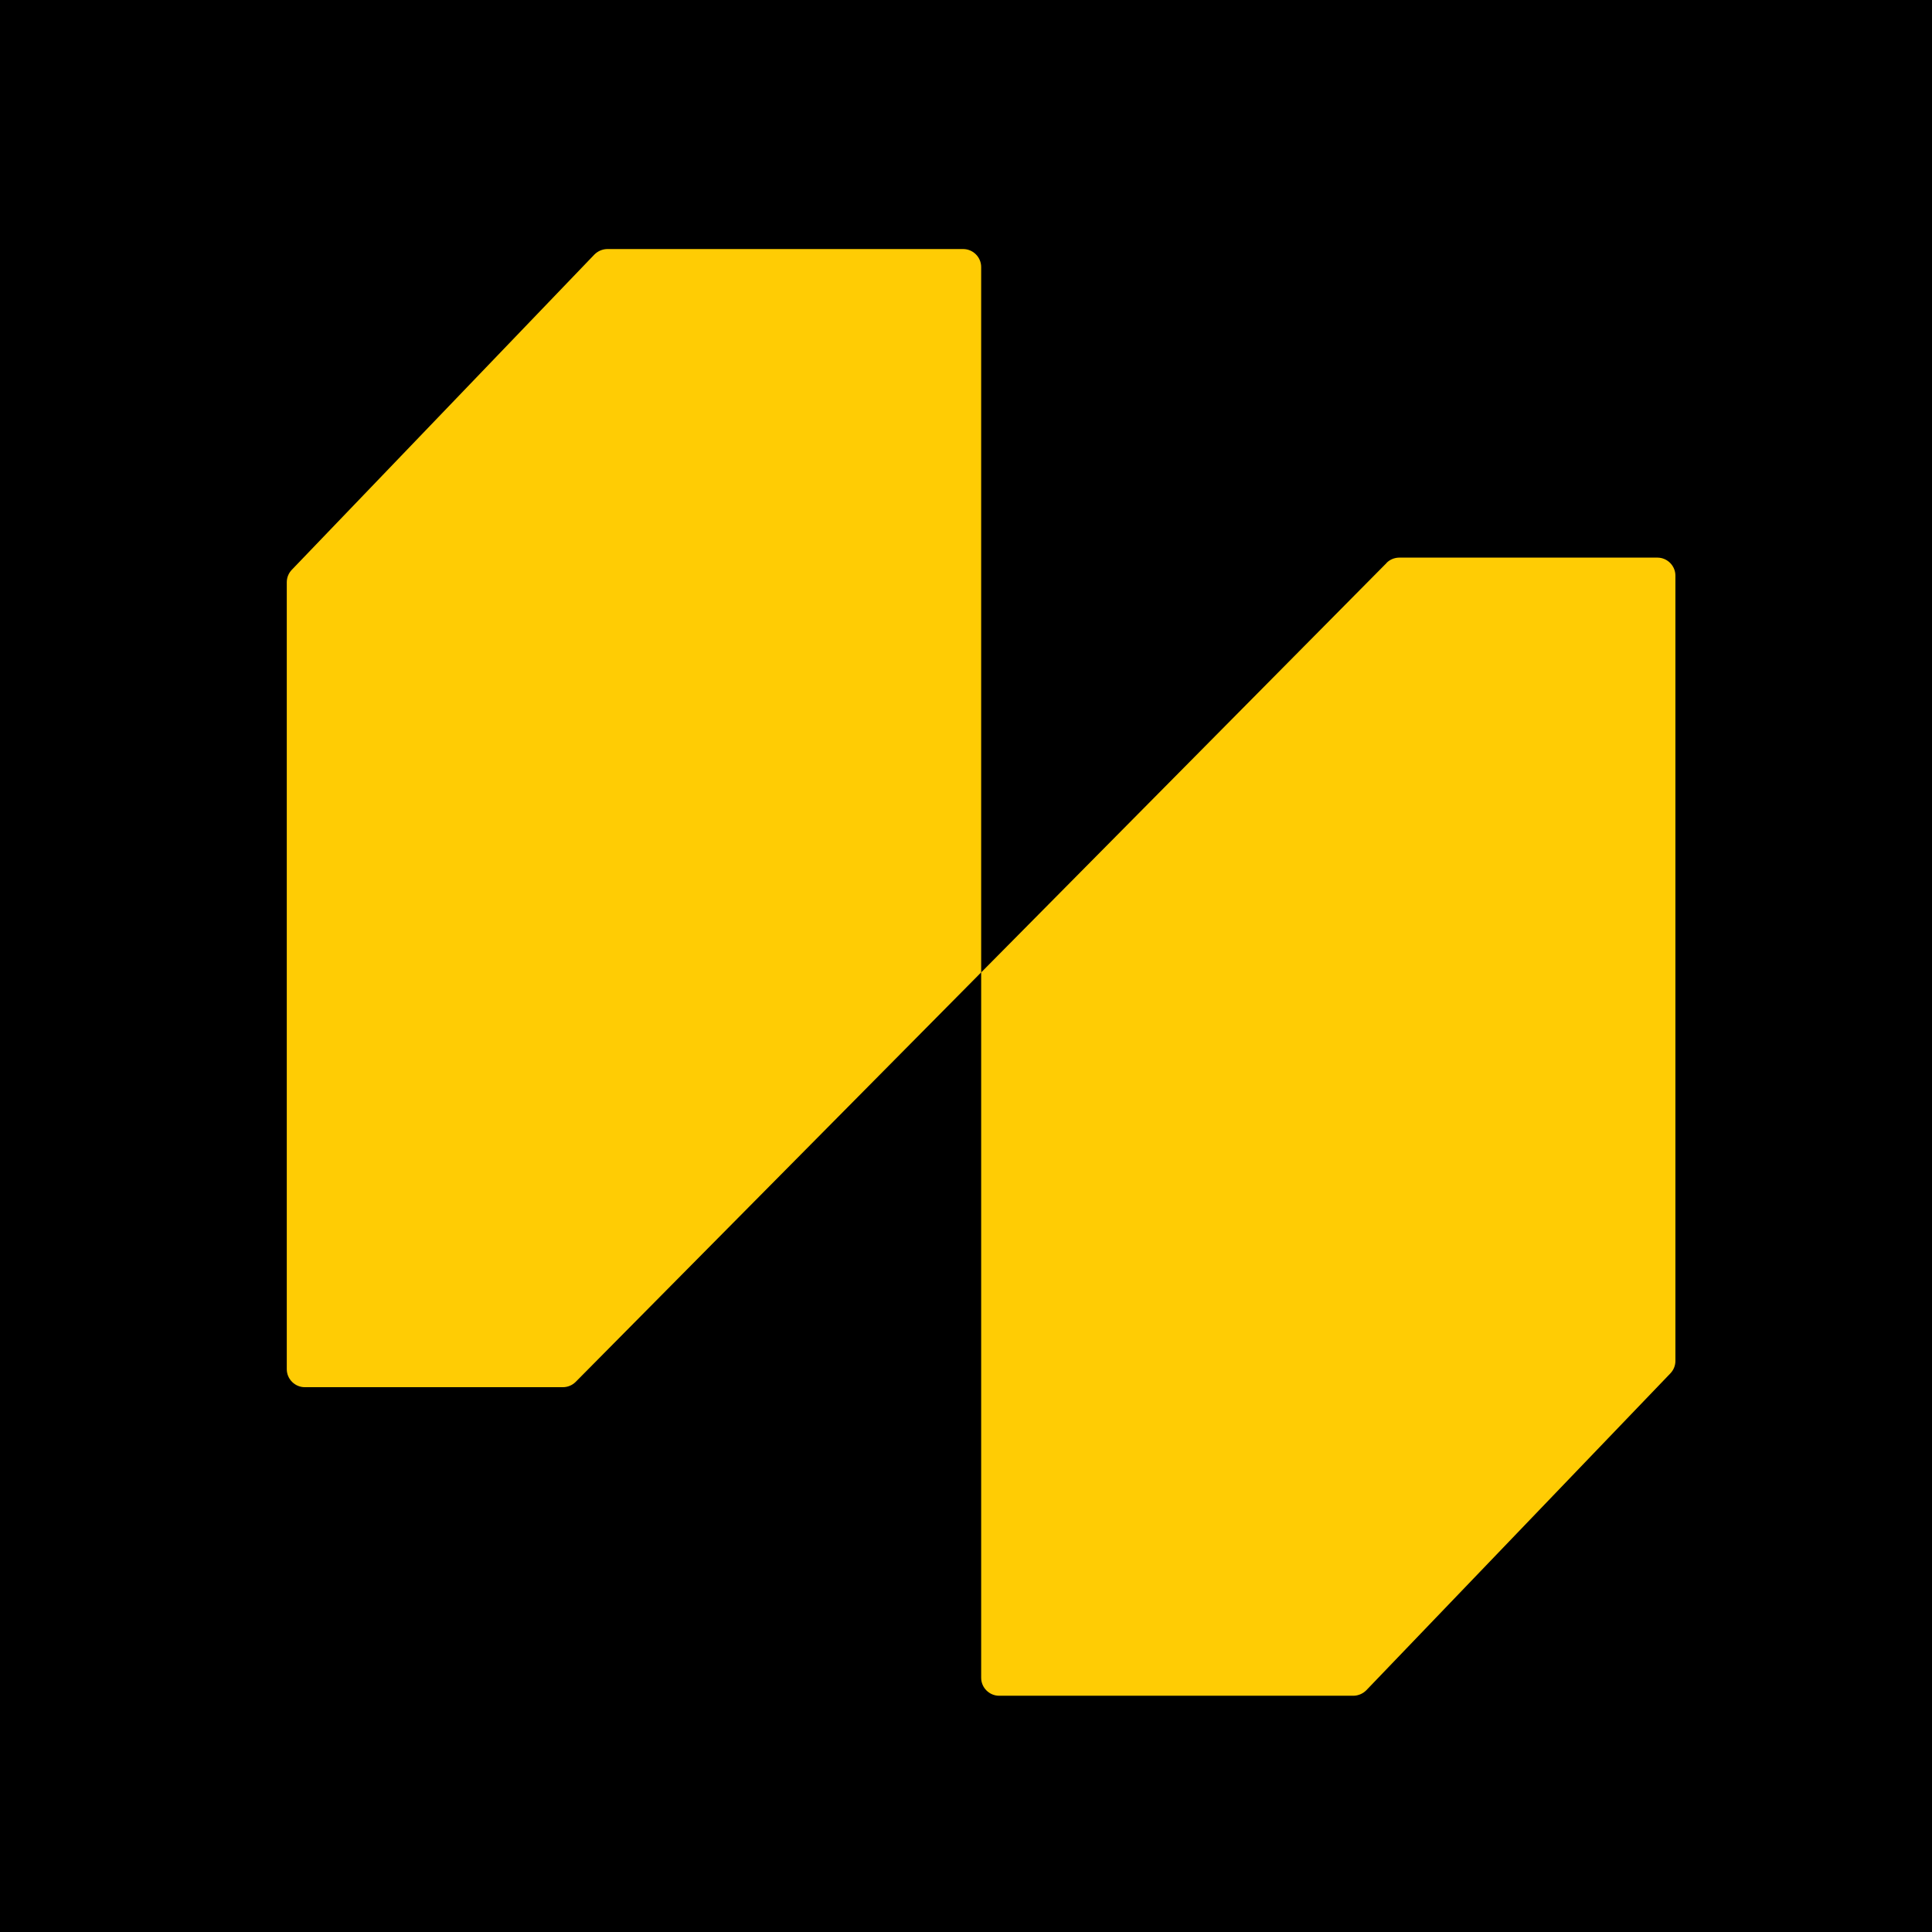 <svg width="256" height="256" viewBox="0 0 256 256" fill="none" xmlns="http://www.w3.org/2000/svg">
<rect width="256" height="256" fill="black"/>
<path d="M78.765 33.723L38.665 75.502C38.235 75.951 38 76.537 38 77.143V181.426C38 182.734 39.075 183.809 40.385 183.809H74.581C75.226 183.809 75.832 183.555 76.282 183.105L130.01 128.845V35.383C130.01 34.074 128.934 33 127.625 33H80.486C79.84 33 79.215 33.273 78.765 33.723Z" fill="#FFCC04"/>
<path d="M183.737 74.59L130.01 128.85V222.312C130.01 223.621 131.085 224.695 132.395 224.695H179.319C179.964 224.695 180.59 224.422 181.039 223.973L221.335 181.978C221.765 181.529 222 180.943 222 180.337V76.27C222 74.961 220.925 73.887 219.615 73.887H185.419C184.774 73.887 184.168 74.141 183.718 74.59H183.737Z" fill="#FFCC04"/>
</svg>
